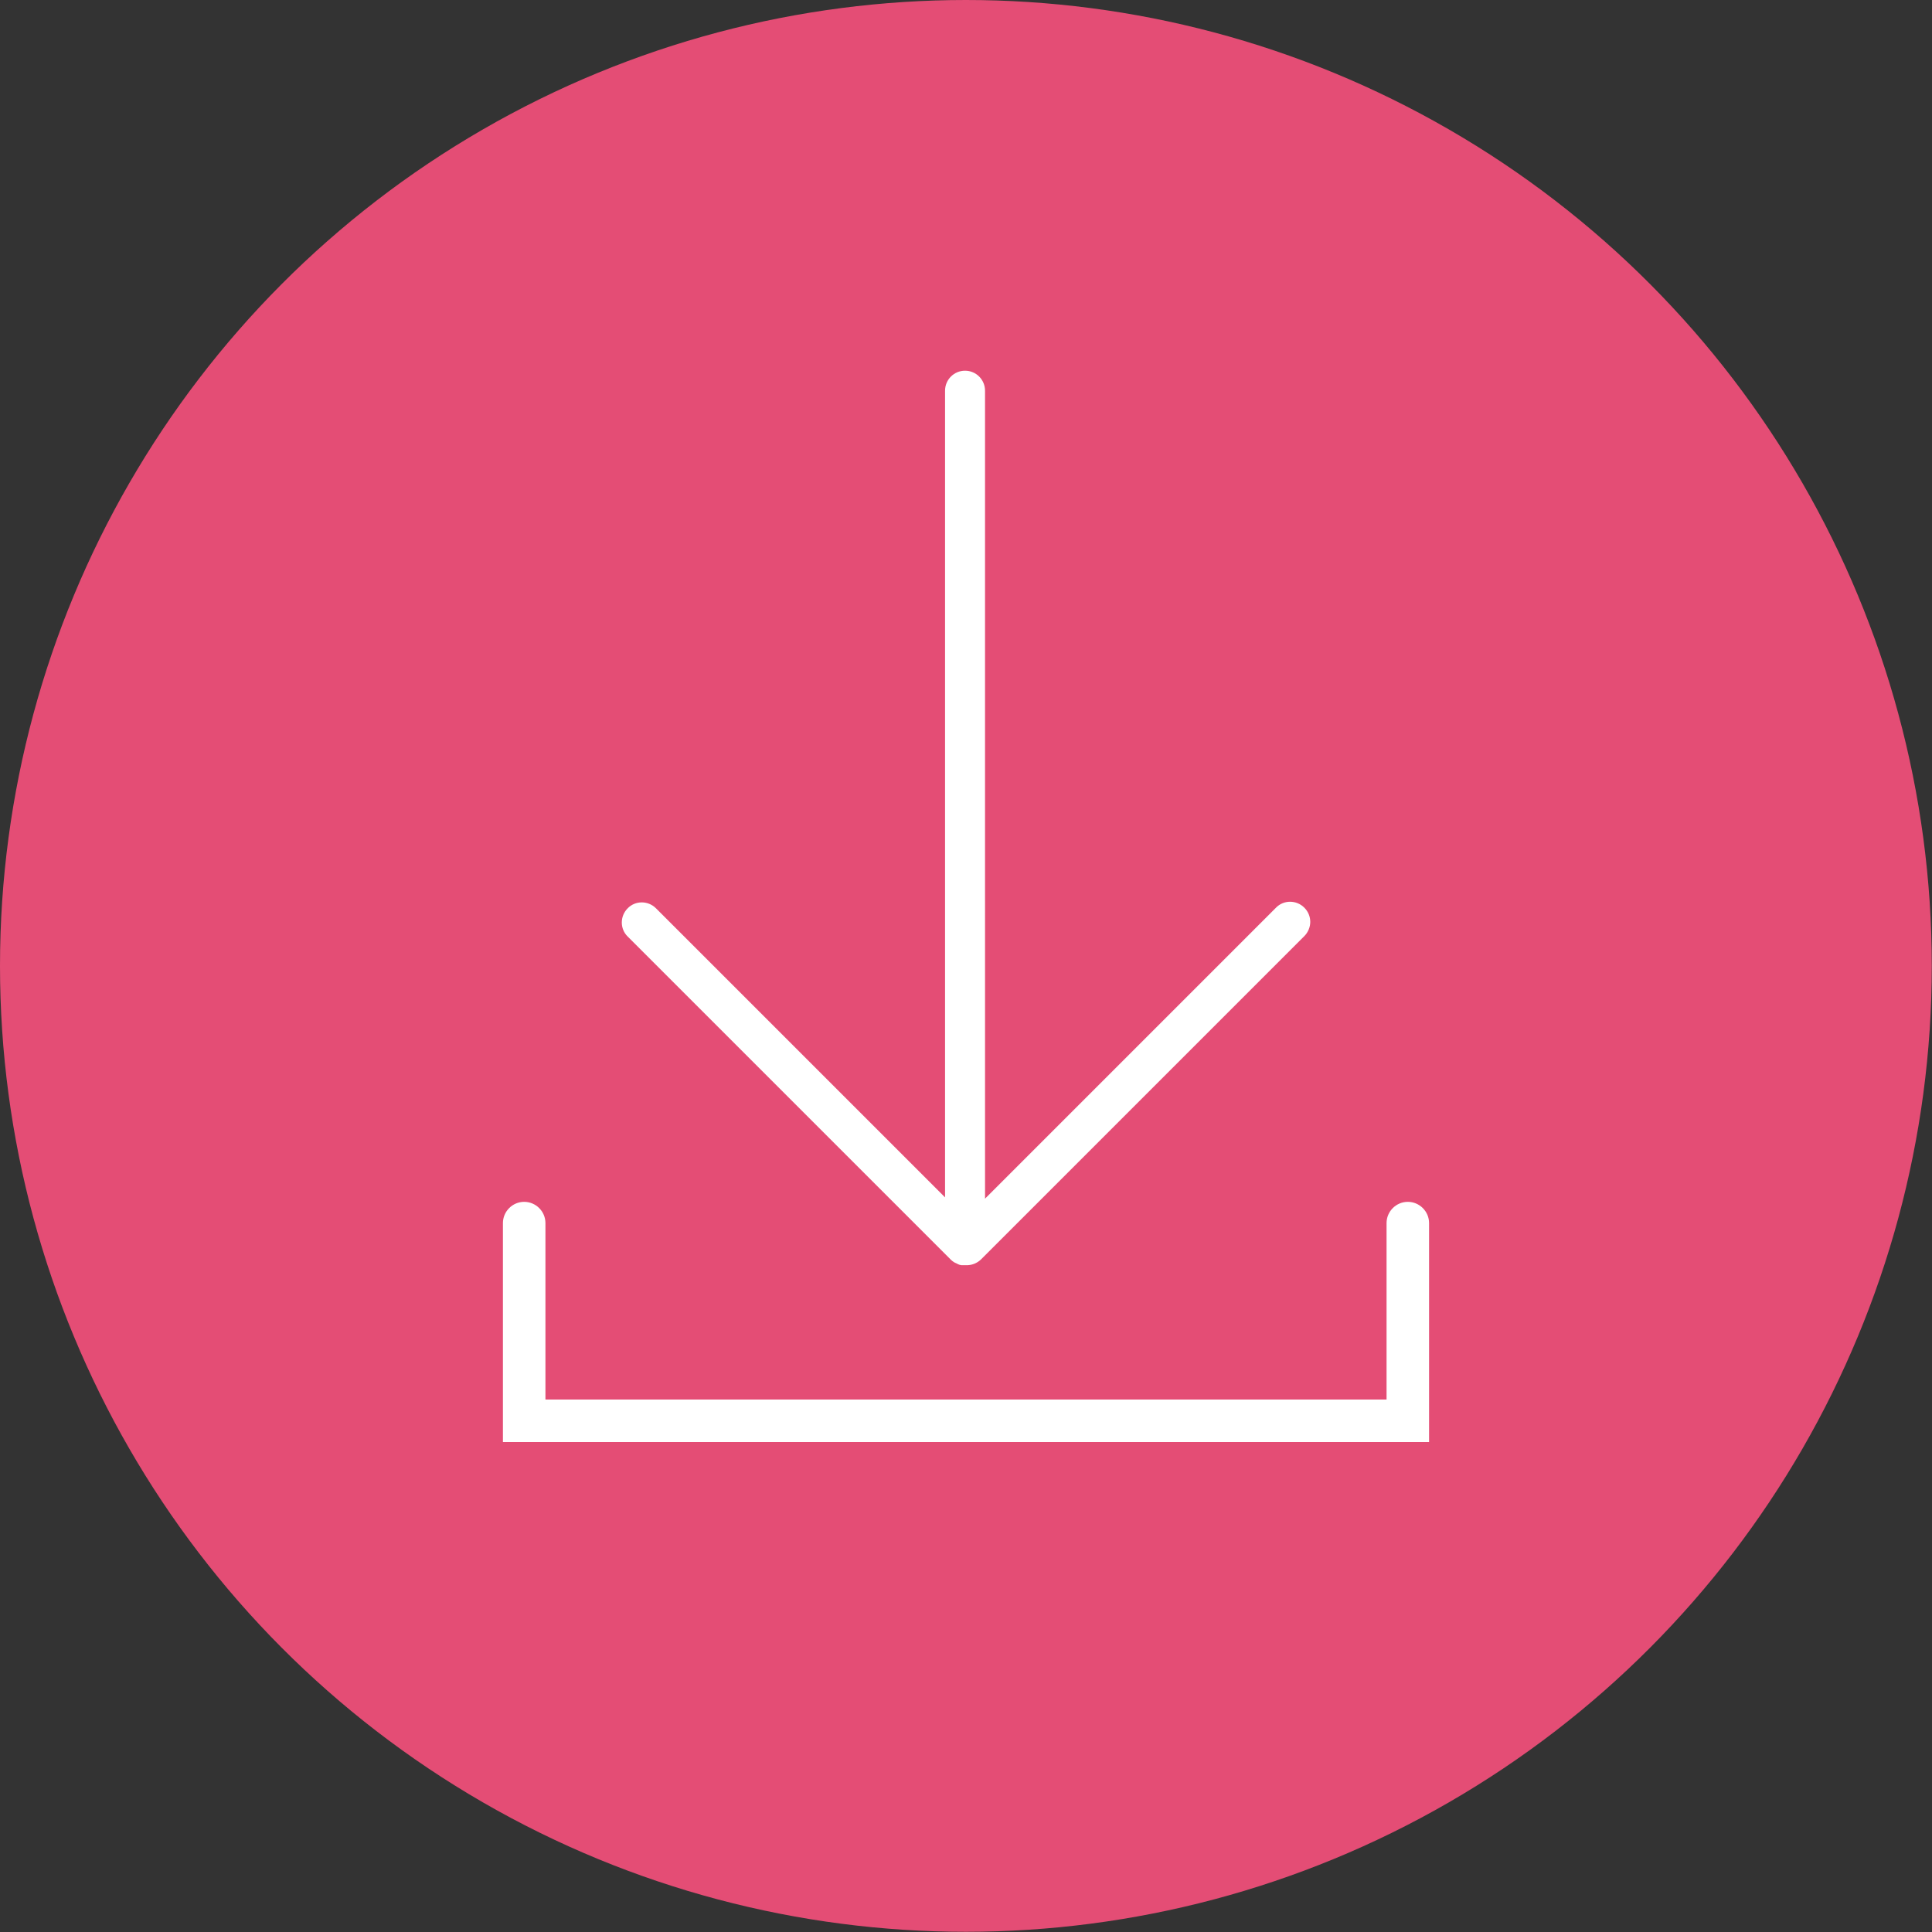 <?xml version="1.0" encoding="UTF-8"?><svg id="uuid-3aeea4f0-9842-44da-98c4-6ad64ebdeed0" xmlns="http://www.w3.org/2000/svg" viewBox="0 0 90.89 90.89"><rect x="0" y="0" width="90.89" height="90.89" fill="#333333" stroke="none"/><g id="uuid-344e5027-1909-4fe3-bc52-cc8072a72699"><g><circle cx="45.44" cy="45.44" r="45.44" fill="#e44d75"/><g><path d="M44.46,18.38V56.33l-13.6-13.6c-.37-.37-.97-.37-1.33,0-.37,.37-.37,.97,0,1.33l15.21,15.21s.05,.04,.07,.06c.01,0,.02,.02,.03,.02,.01,.01,.03,.02,.04,.03,.01,0,.03,.02,.04,.02,.01,0,.03,.02,.04,.02,.01,0,.03,.01,.04,.02,.01,0,.03,.01,.04,.02,.01,0,.03,.01,.04,.02,.02,0,.03,.01,.05,.02,.01,0,.03,0,.04,.01,.02,0,.03,0,.05,.01,.02,0,.03,0,.05,0,.01,0,.03,0,.04,0,.03,0,.06,0,.09,0h0s.03,0,.04,0c.26,.01,.51-.08,.71-.27l15.21-15.21c.18-.18,.28-.43,.28-.67s-.09-.48-.28-.67c-.37-.37-.97-.37-1.33,0l-13.69,13.69V18.38c0-.52-.42-.94-.94-.94s-.94,.42-.94,.94Z" fill="#fff"/><path d="M67.23,67.84H23.66v-10.3c0-.55,.45-1,1-1s1,.45,1,1v8.3h39.57v-8.3c0-.55,.45-1,1-1s1,.45,1,1v10.3Z" fill="#fff"/></g></g></g></svg>